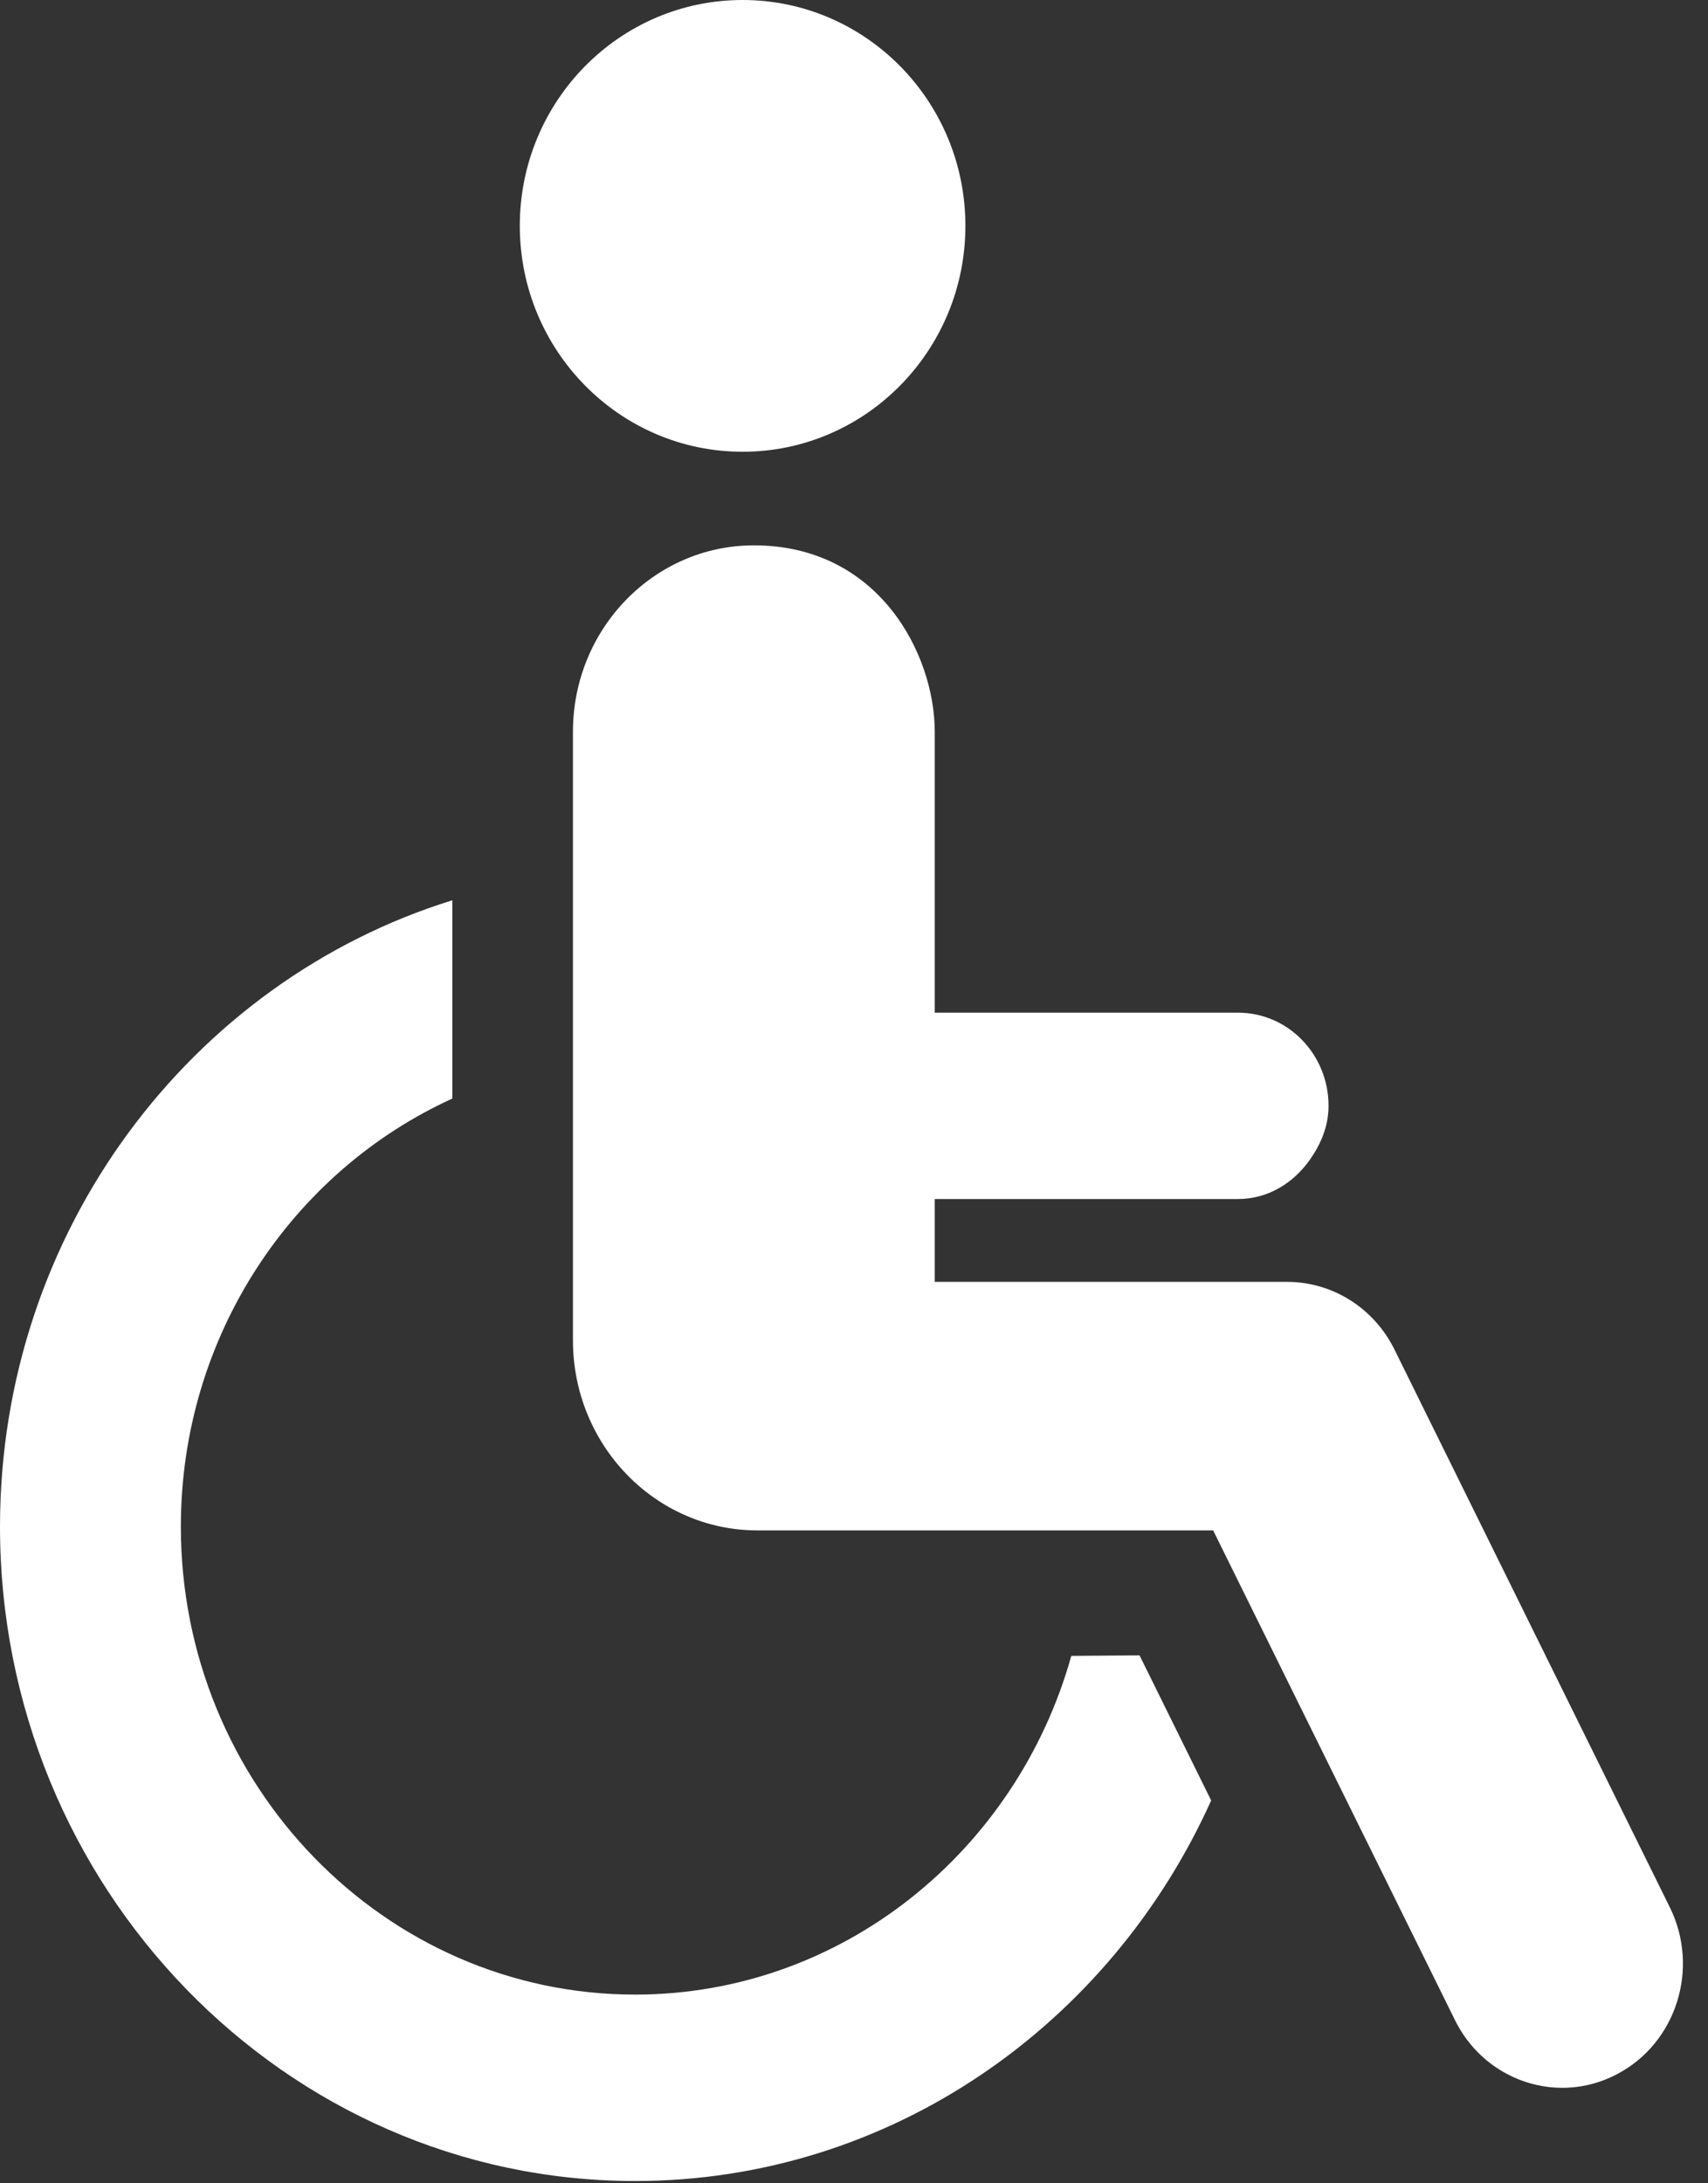 <?xml version="1.0" encoding="UTF-8"?>
<svg width="18px" height="23px" viewBox="0 0 18 23" version="1.1" xmlns="http://www.w3.org/2000/svg" xmlns:xlink="http://www.w3.org/1999/xlink">
    <rect x="0" y="0" width="18" height="23" fill="#333333" stroke="none"/>
    <!-- Generator: Sketch 55 (78076) - https://sketchapp.com -->
    <title>Group 8</title>
    <desc>Created with Sketch.</desc>
    <g id="Design" stroke="none" stroke-width="1" fill="none" fill-rule="evenodd">
        <g id="Houilles-Desktop-Date-detail-infospratiques" transform="translate(-1042, -199)" fill="#FFFFFF">
            <g id="Group-8" transform="translate(1042, 199)">
                <path d="M7.826,4.759 C9.122,4.759 10.174,3.693 10.174,2.379 C10.174,1.065 9.122,0 7.826,0 C6.53,0 5.478,1.065 5.478,2.379 C5.478,3.693 6.53,4.759 7.826,4.759" id="Fill-1"></path>
                <path d="M11.29,17.444 C10.715,19.501 8.874,21.012 6.693,21.012 C4.053,21.012 1.906,18.801 1.906,16.082 C1.906,14.07 3.085,12.338 4.767,11.573 L4.767,9.484 C2.013,10.338 5.29411766e-05,12.972 5.29411766e-05,16.082 C5.29411766e-05,19.883 3.003,22.976 6.693,22.976 C9.383,22.976 11.701,21.329 12.764,18.967 L12.009,17.438 C11.796,17.44 11.55,17.442 11.29,17.444" id="Fill-3"></path>
                <path d="M17.597,20.091 L14.697,14.219 C14.481,13.78 14.043,13.504 13.565,13.504 L9.851,13.504 L9.851,12.631 L13.047,12.631 C13.366,12.631 13.635,12.46 13.808,12.212 C13.92,12.051 14.001,11.864 14.001,11.649 C14.001,11.107 13.574,10.668 13.047,10.668 L9.851,10.668 L9.851,7.709 C9.851,6.896 9.265,5.745 7.945,5.745 C6.892,5.745 6.038,6.625 6.038,7.709 L6.038,14.119 C6.038,15.225 6.909,16.122 7.983,16.122 L12.785,16.122 L15.332,21.278 C15.555,21.732 16.002,21.994 16.465,21.994 C16.659,21.994 16.856,21.948 17.04,21.851 C17.667,21.524 17.916,20.735 17.597,20.091" id="Fill-5"></path>
            </g>
        </g>
    </g>
</svg>